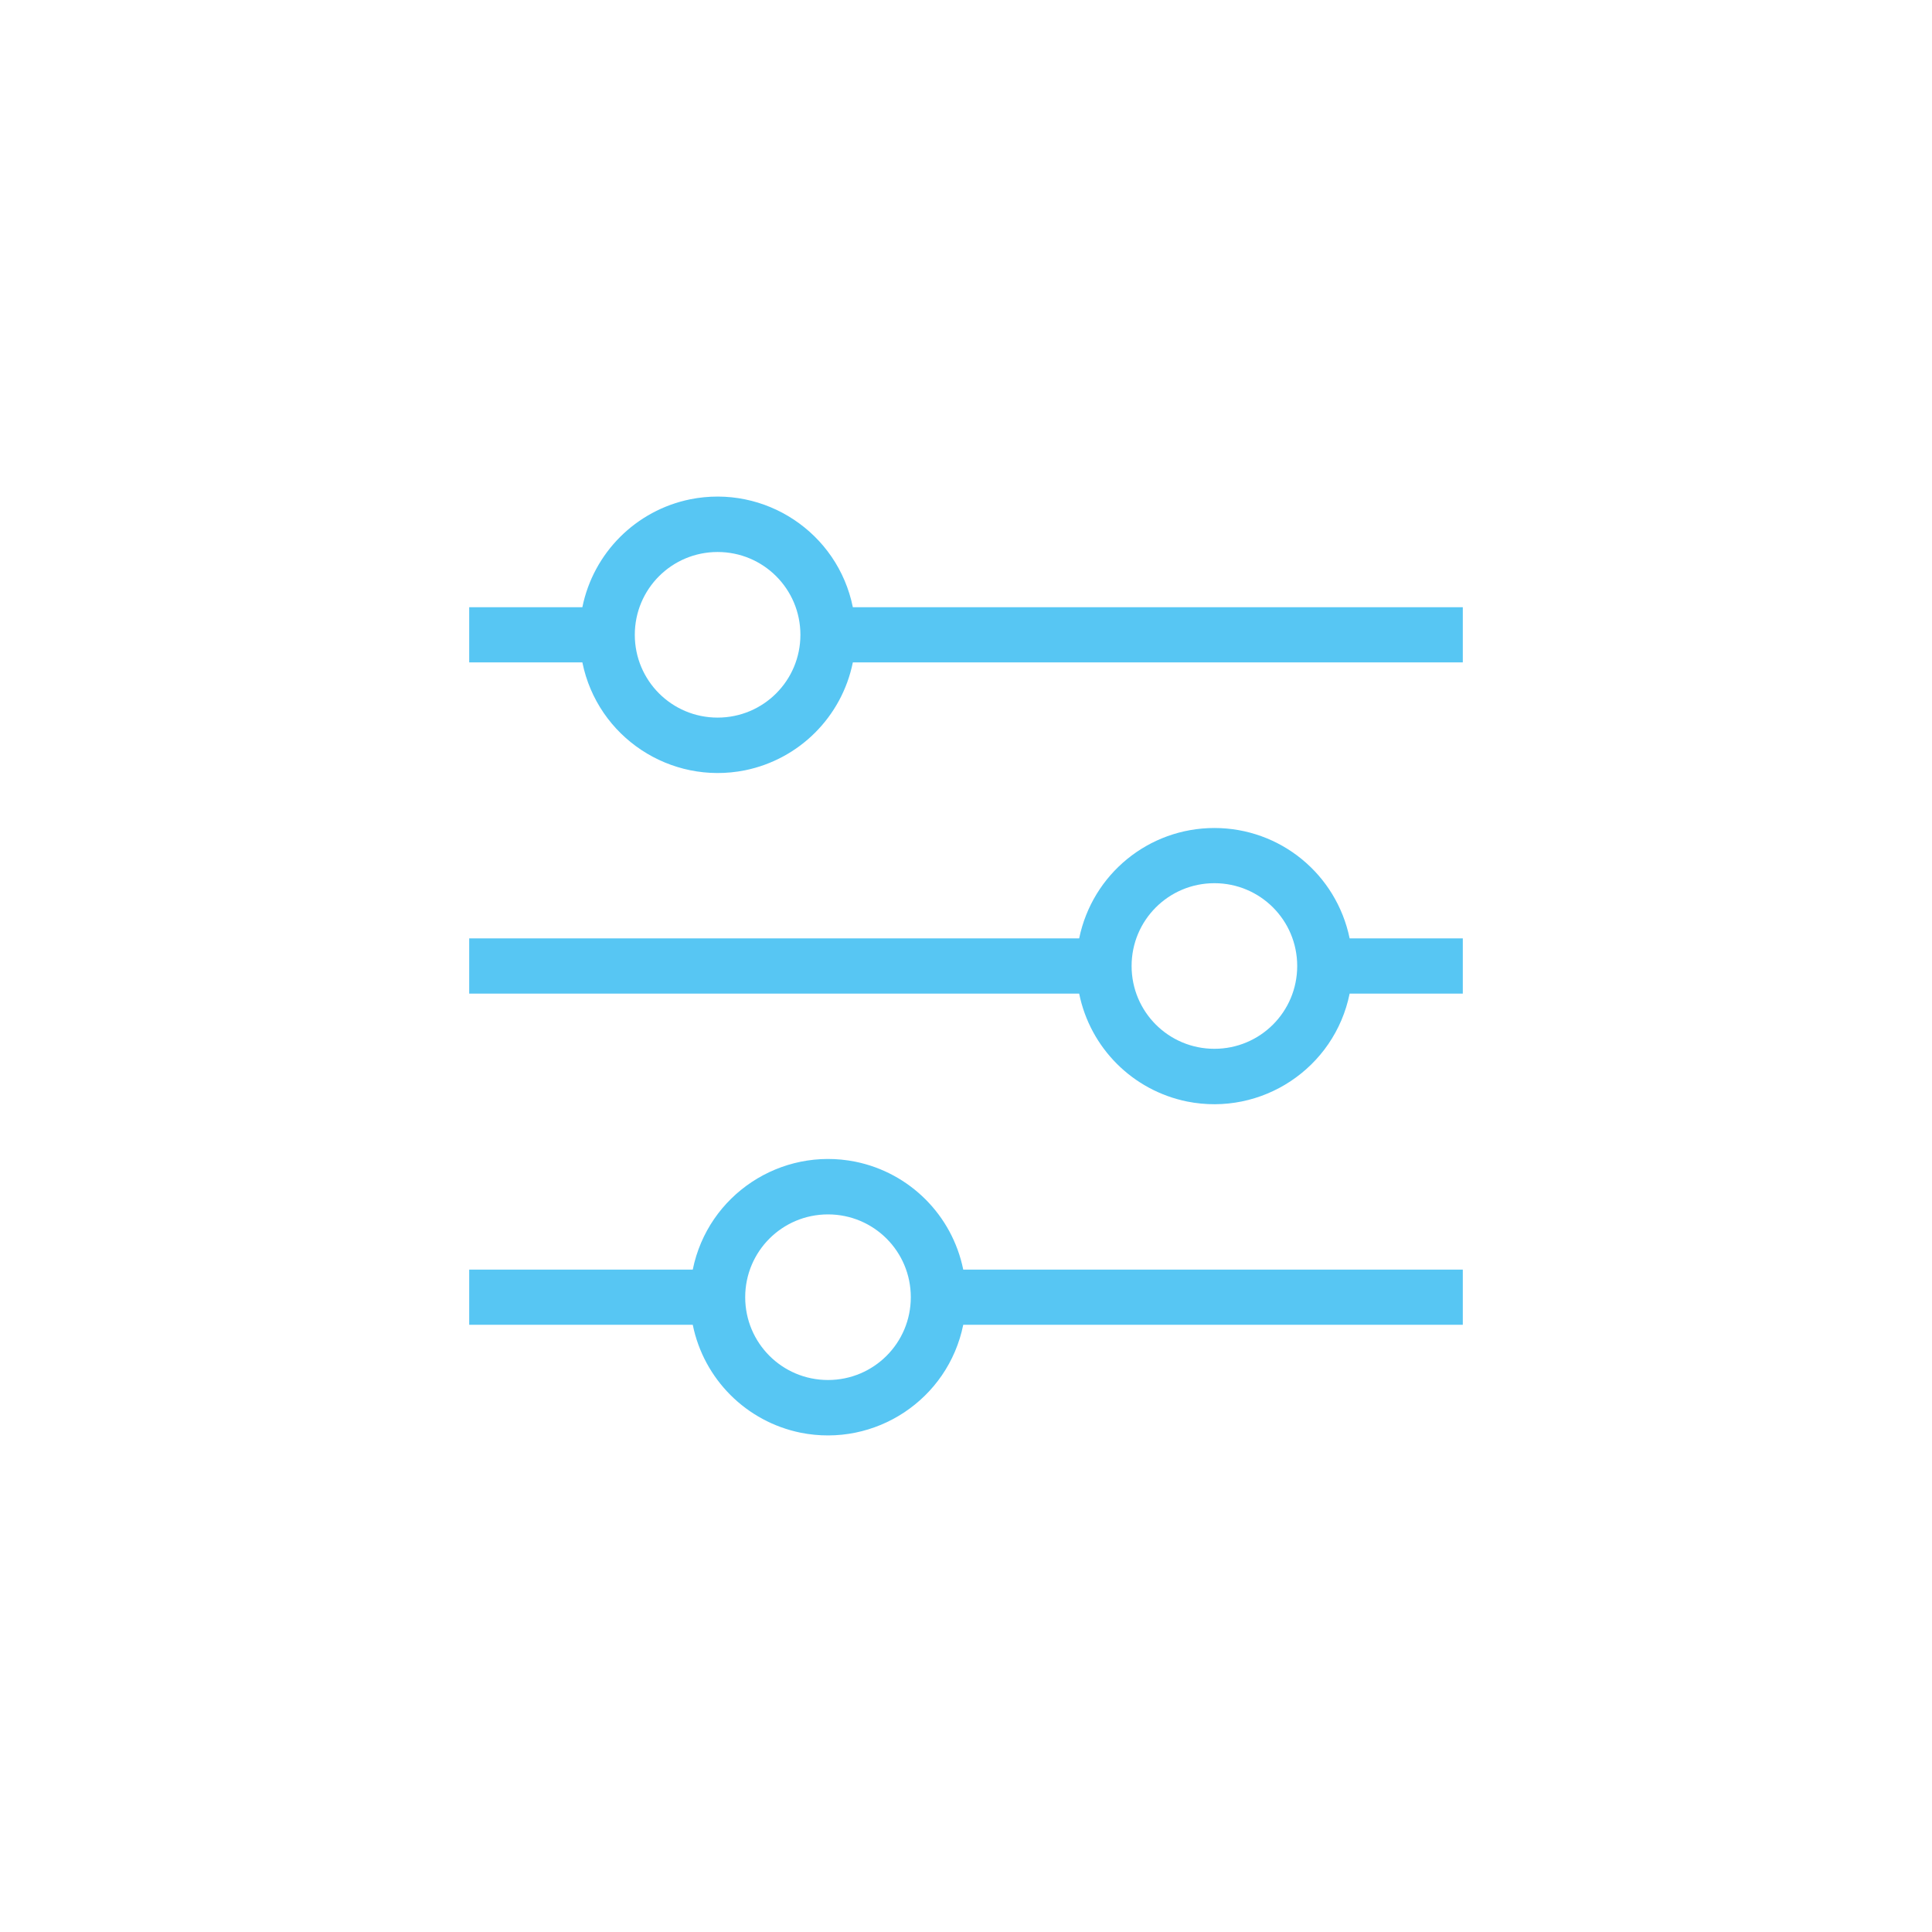 <?xml version="1.0" encoding="UTF-8"?>
<svg xmlns="http://www.w3.org/2000/svg" id="Layer_2" viewBox="0 0 70 70">
  <g id="_24_d_1_">
    <path d="m23,23c0-1.66,1.34-3,3-3s3,1.34,3,3-1.34,3-3,3-3-1.34-3-3Zm-1.9-1h-4.1v2h4.1c.55,2.71,3.19,4.45,5.89,3.91,1.97-.4,3.51-1.94,3.91-3.91h22.1v-2h-22.1c-.55-2.71-3.19-4.45-5.89-3.91-1.97.4-3.51,1.94-3.91,3.91Zm22.9,8c2.38,0,4.42,1.67,4.9,4h4.1v2h-4.1c-.55,2.71-3.19,4.45-5.89,3.91-1.97-.4-3.51-1.94-3.91-3.91h-22.1v-2h22.1c.48-2.33,2.52-4,4.9-4Zm0,8c-1.66,0-3-1.34-3-3s1.34-3,3-3,3,1.34,3,3-1.34,3-3,3Zm-18.9,8c.55-2.71,3.19-4.45,5.89-3.91,1.97.4,3.51,1.94,3.91,3.91h18.1v2h-18.1c-.55,2.71-3.19,4.45-5.89,3.91-1.97-.4-3.51-1.94-3.91-3.91h-8.1v-2h8.1Zm7.9,1c0-1.66-1.34-3-3-3s-3,1.34-3,3,1.34,3,3,3,3-1.34,3-3Z" style="fill:#57c6f3; fill-rule:evenodd;"></path>
  </g>
</svg>
